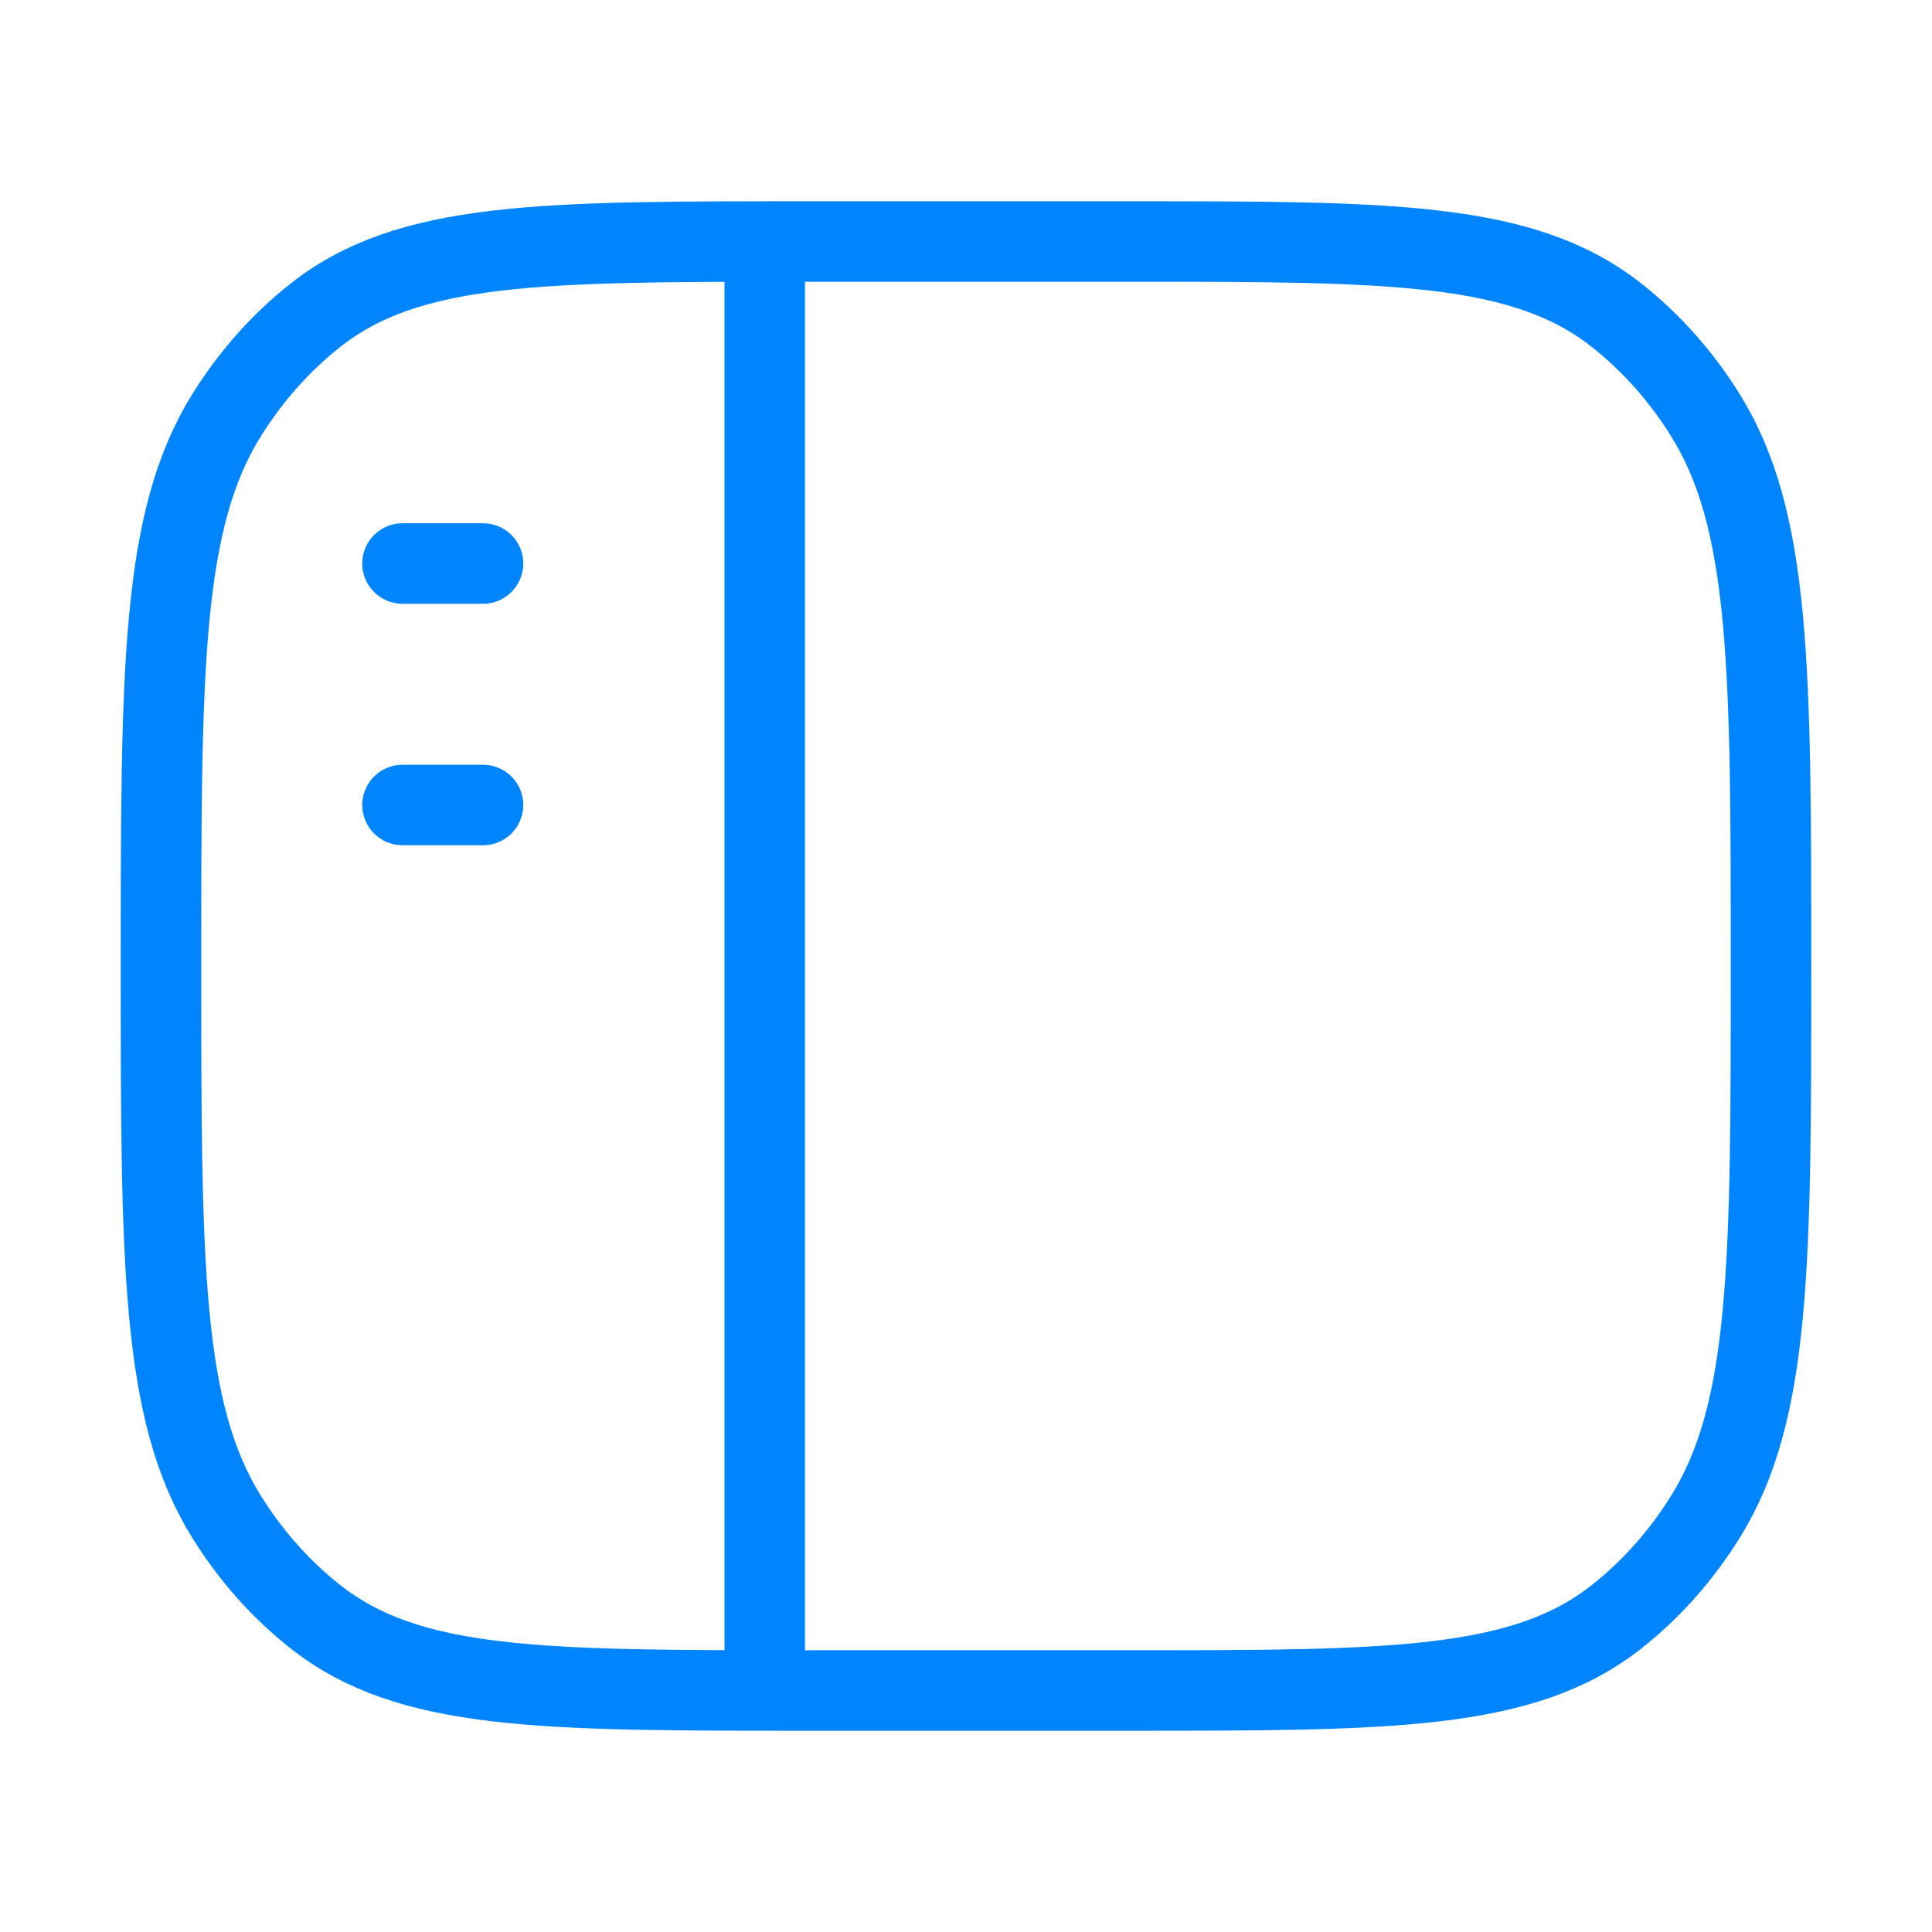 <svg width="48" height="48" viewBox="0 0 48 48" fill="none" xmlns="http://www.w3.org/2000/svg">
<path d="M4 24C4 16.622 4 12.933 5.628 10.318C6.23 9.35 6.978 8.509 7.838 7.831C10.162 6 13.441 6 20 6H28C34.559 6 37.838 6 40.162 7.831C41.022 8.509 41.77 9.35 42.372 10.318C44 12.933 44 16.622 44 24C44 31.378 44 35.067 42.372 37.682C41.77 38.65 41.022 39.492 40.162 40.169C37.838 42 34.559 42 28 42H20C13.441 42 10.162 42 7.838 40.169C6.978 39.492 6.23 38.65 5.628 37.682C4 35.067 4 31.378 4 24Z" stroke="#0085FF" stroke-width="2"/>
<path d="M19 6L19 42" stroke="#0085FF" stroke-width="2" stroke-linejoin="round"/>
<path d="M10 14H12M10 20H12" stroke="#0085FF" stroke-width="2" stroke-linecap="round" stroke-linejoin="round"/>
</svg>
